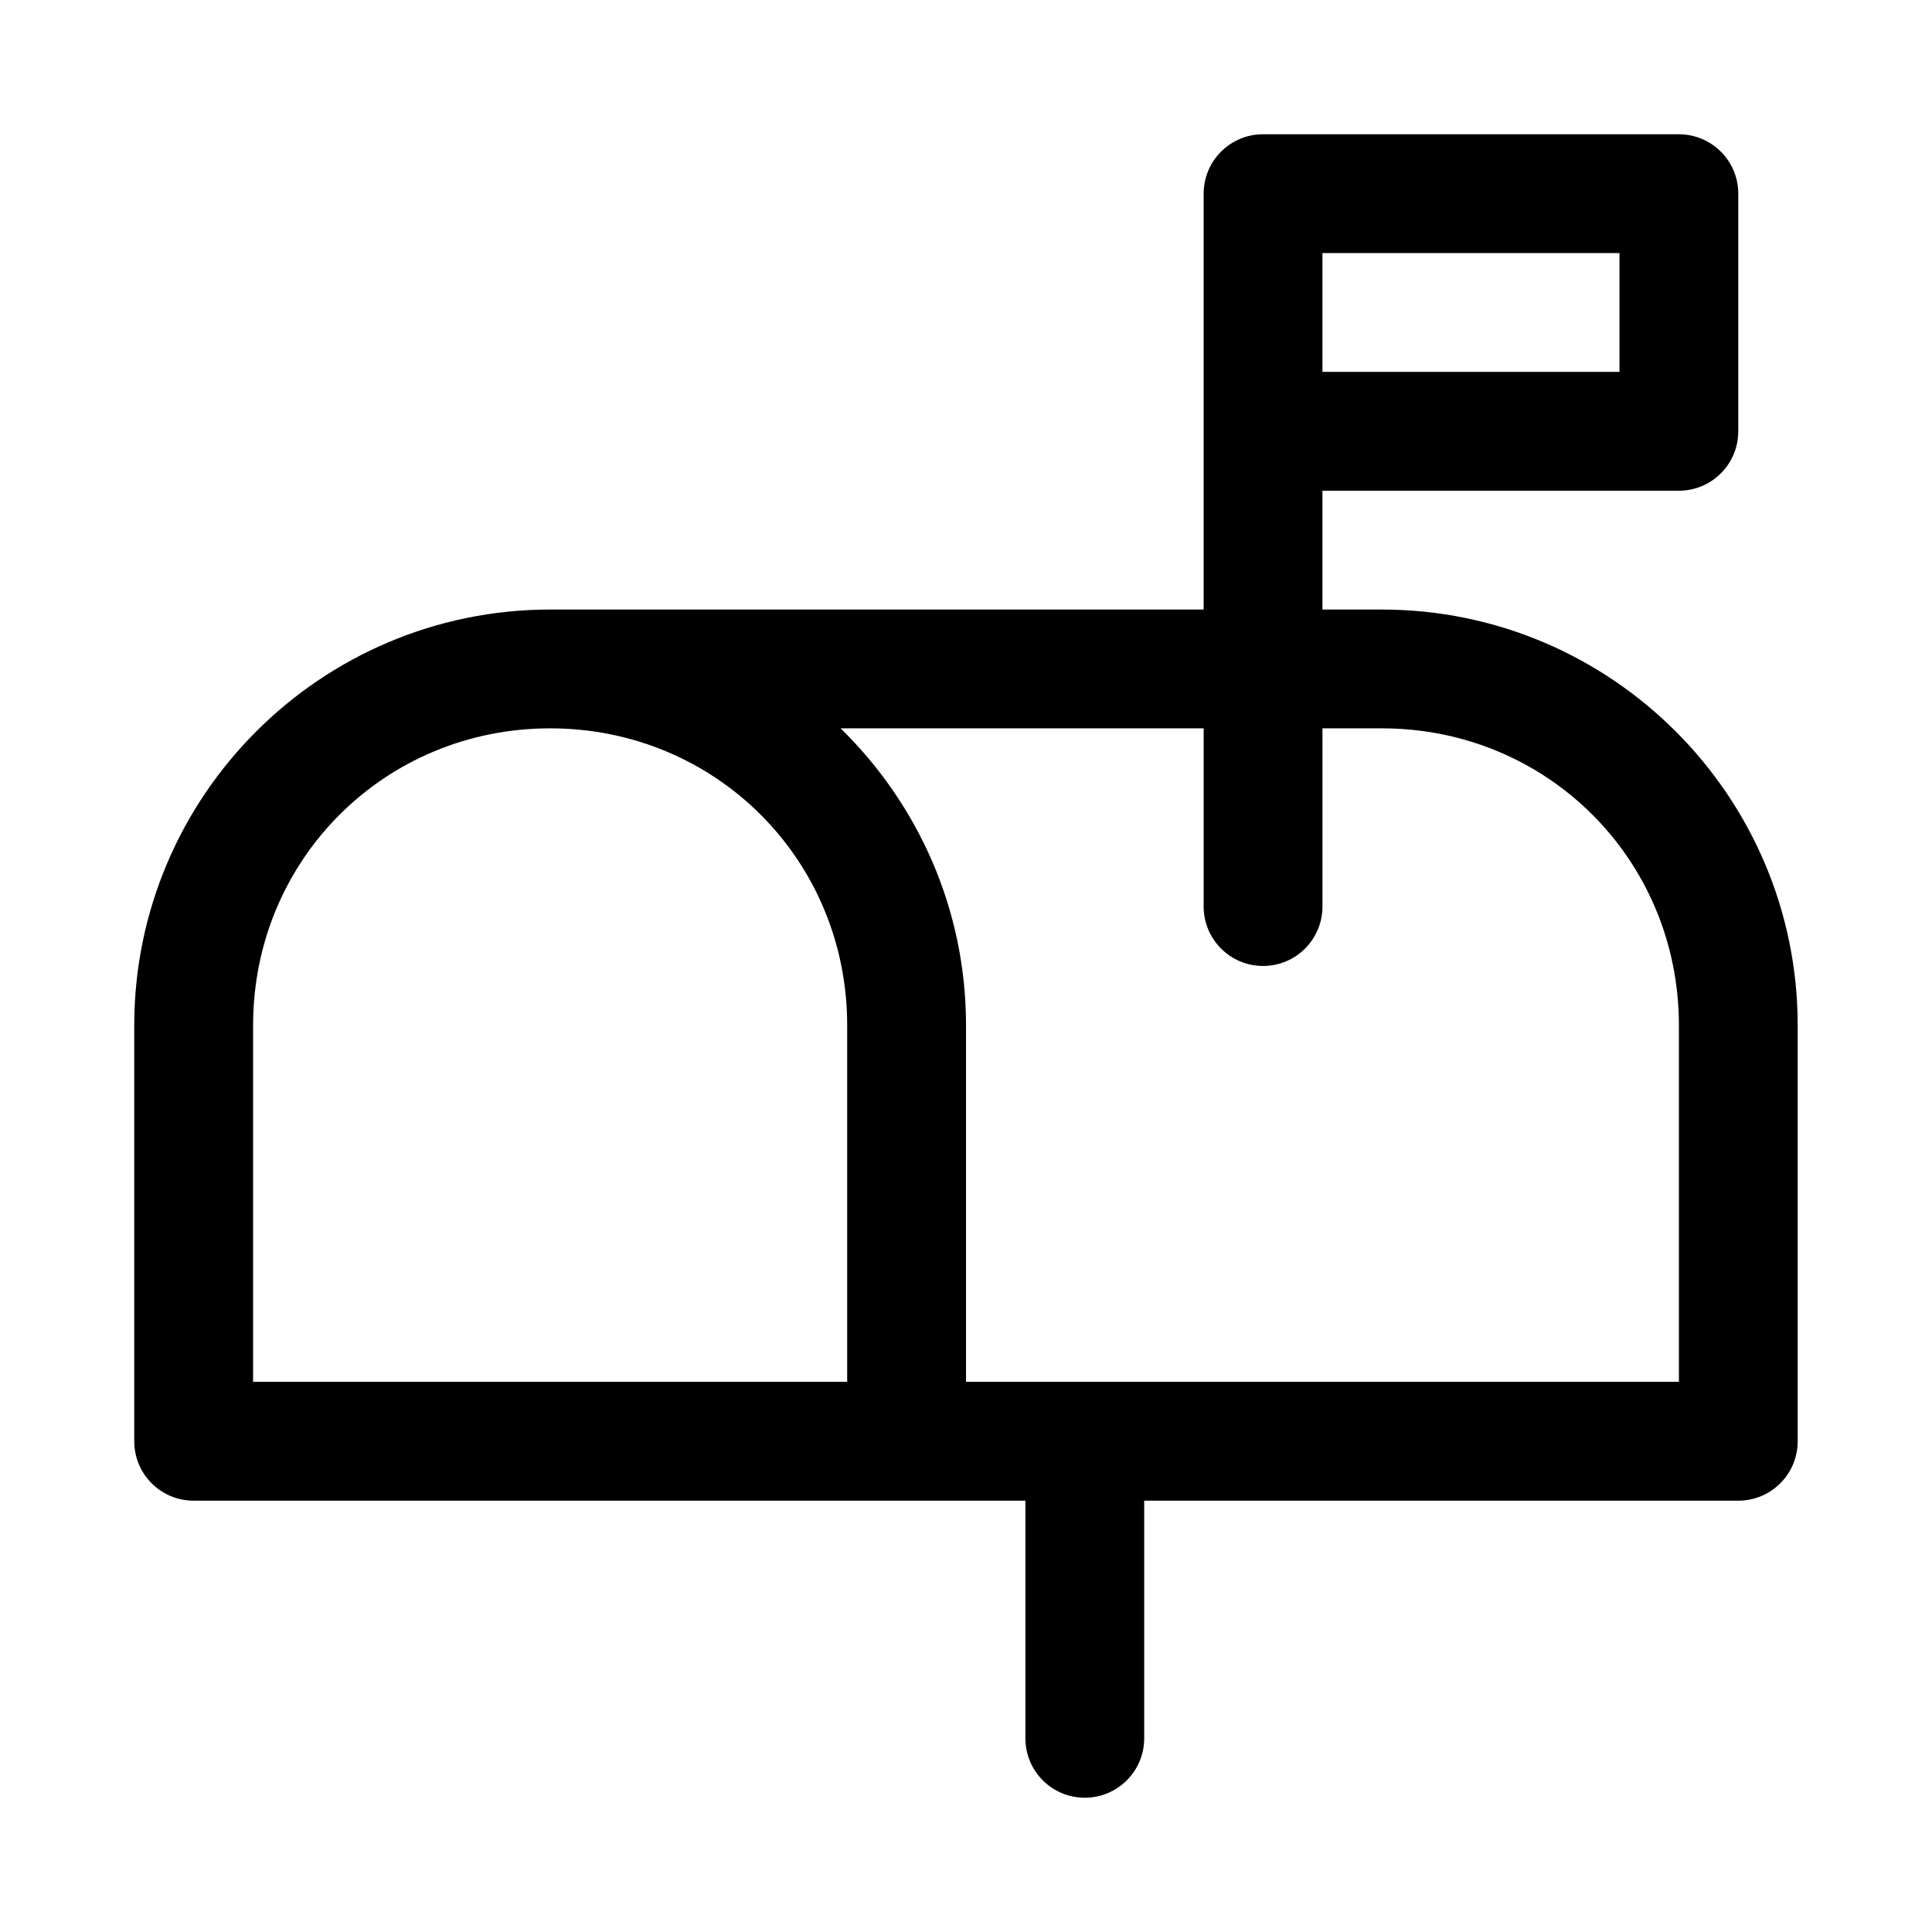 <?xml version="1.0" encoding="UTF-8"?>
<!-- Uploaded to: SVG Repo, www.svgrepo.com, Generator: SVG Repo Mixer Tools -->
<svg fill="#000000" width="800px" height="800px" version="1.1" viewBox="144 144 512 512" xmlns="http://www.w3.org/2000/svg">
 <path d="m478.72 179.58c-8.695 0-15.742 7.051-15.742 15.742v110.21l-173.19 0.004c-60.781 0-110.21 49.426-110.21 110.21v110.21c0 8.695 7.051 15.742 15.742 15.742h220.42v62.977c0 8.695 7.051 15.742 15.742 15.742 8.695 0 15.742-7.051 15.742-15.742v-62.977h157.44c8.695 0 15.742-7.051 15.742-15.742v-110.21c0-60.781-49.426-110.21-110.21-110.21h-15.742v-31.488h94.465c8.695 0 15.742-7.051 15.742-15.742v-62.977c0-8.695-7.051-15.742-15.742-15.742zm15.742 31.488h78.719v31.488h-78.719zm-204.67 125.95c43.883 0 78.719 34.836 78.719 78.719v94.465h-157.44v-94.465c0-43.883 34.836-78.719 78.719-78.719zm76.969 0h96.219v47.23c0 8.695 7.051 15.742 15.742 15.742 8.695 0 15.742-7.051 15.742-15.742v-47.23h15.742c43.883 0 78.719 34.836 78.719 78.719v94.465h-188.92v-94.465c0-30.836-12.77-58.699-33.242-78.719z"/>
</svg>